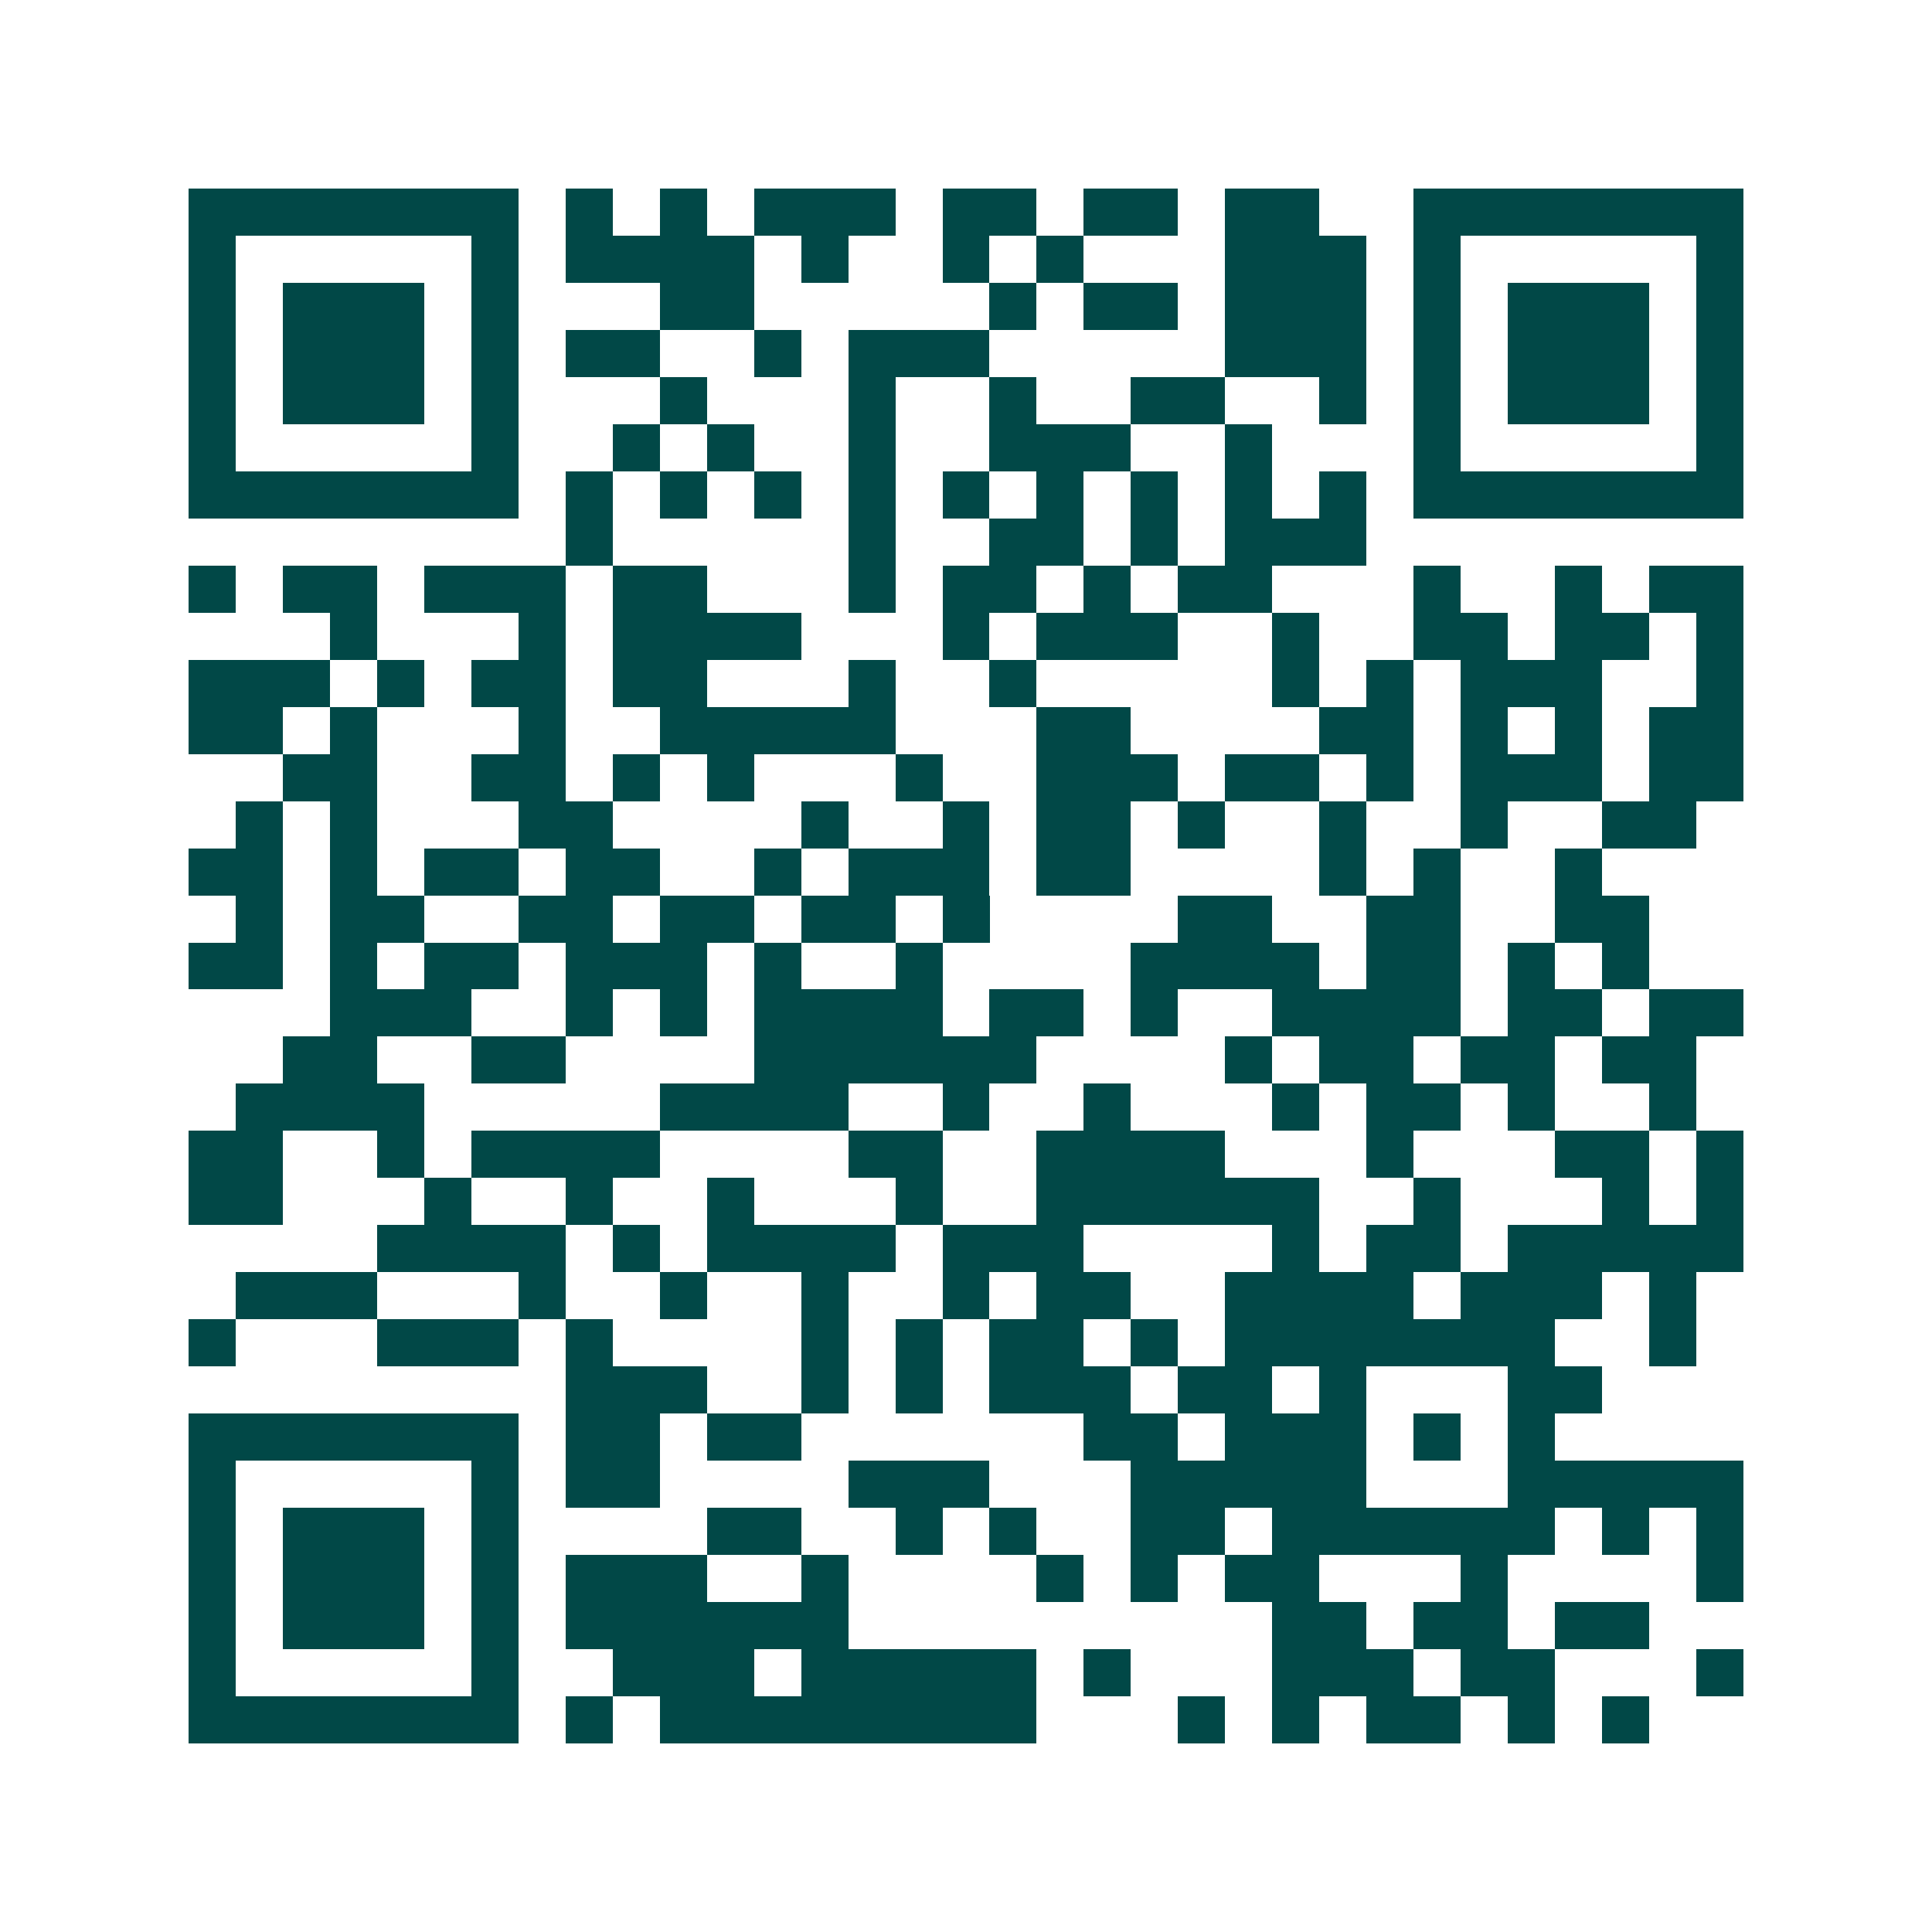 <svg xmlns="http://www.w3.org/2000/svg" width="200" height="200" viewBox="0 0 41 41" shape-rendering="crispEdges"><path fill="#ffffff" d="M0 0h41v41H0z"/><path stroke="#014847" d="M4 4.5h7m1 0h1m1 0h1m1 0h3m1 0h2m1 0h2m1 0h2m2 0h7M4 5.5h1m5 0h1m1 0h4m1 0h1m2 0h1m1 0h1m3 0h3m1 0h1m5 0h1M4 6.5h1m1 0h3m1 0h1m3 0h2m5 0h1m1 0h2m1 0h3m1 0h1m1 0h3m1 0h1M4 7.5h1m1 0h3m1 0h1m1 0h2m2 0h1m1 0h3m5 0h3m1 0h1m1 0h3m1 0h1M4 8.5h1m1 0h3m1 0h1m3 0h1m3 0h1m2 0h1m2 0h2m2 0h1m1 0h1m1 0h3m1 0h1M4 9.5h1m5 0h1m2 0h1m1 0h1m2 0h1m2 0h3m2 0h1m3 0h1m5 0h1M4 10.5h7m1 0h1m1 0h1m1 0h1m1 0h1m1 0h1m1 0h1m1 0h1m1 0h1m1 0h1m1 0h7M12 11.5h1m5 0h1m2 0h2m1 0h1m1 0h3M4 12.5h1m1 0h2m1 0h3m1 0h2m3 0h1m1 0h2m1 0h1m1 0h2m3 0h1m2 0h1m1 0h2M7 13.5h1m3 0h1m1 0h4m3 0h1m1 0h3m2 0h1m2 0h2m1 0h2m1 0h1M4 14.5h3m1 0h1m1 0h2m1 0h2m3 0h1m2 0h1m5 0h1m1 0h1m1 0h3m2 0h1M4 15.5h2m1 0h1m3 0h1m2 0h5m3 0h2m4 0h2m1 0h1m1 0h1m1 0h2M6 16.5h2m2 0h2m1 0h1m1 0h1m3 0h1m2 0h3m1 0h2m1 0h1m1 0h3m1 0h2M5 17.5h1m1 0h1m3 0h2m4 0h1m2 0h1m1 0h2m1 0h1m2 0h1m2 0h1m2 0h2M4 18.5h2m1 0h1m1 0h2m1 0h2m2 0h1m1 0h3m1 0h2m4 0h1m1 0h1m2 0h1M5 19.5h1m1 0h2m2 0h2m1 0h2m1 0h2m1 0h1m4 0h2m2 0h2m2 0h2M4 20.5h2m1 0h1m1 0h2m1 0h3m1 0h1m2 0h1m4 0h4m1 0h2m1 0h1m1 0h1M7 21.5h3m2 0h1m1 0h1m1 0h4m1 0h2m1 0h1m2 0h4m1 0h2m1 0h2M6 22.5h2m2 0h2m4 0h6m4 0h1m1 0h2m1 0h2m1 0h2M5 23.5h4m5 0h4m2 0h1m2 0h1m3 0h1m1 0h2m1 0h1m2 0h1M4 24.5h2m2 0h1m1 0h4m4 0h2m2 0h4m3 0h1m3 0h2m1 0h1M4 25.5h2m3 0h1m2 0h1m2 0h1m3 0h1m2 0h6m2 0h1m3 0h1m1 0h1M8 26.5h4m1 0h1m1 0h4m1 0h3m4 0h1m1 0h2m1 0h5M5 27.5h3m3 0h1m2 0h1m2 0h1m2 0h1m1 0h2m2 0h4m1 0h3m1 0h1M4 28.5h1m3 0h3m1 0h1m4 0h1m1 0h1m1 0h2m1 0h1m1 0h7m2 0h1M12 29.5h3m2 0h1m1 0h1m1 0h3m1 0h2m1 0h1m3 0h2M4 30.5h7m1 0h2m1 0h2m6 0h2m1 0h3m1 0h1m1 0h1M4 31.5h1m5 0h1m1 0h2m4 0h3m3 0h5m3 0h5M4 32.5h1m1 0h3m1 0h1m4 0h2m2 0h1m1 0h1m2 0h2m1 0h6m1 0h1m1 0h1M4 33.5h1m1 0h3m1 0h1m1 0h3m2 0h1m4 0h1m1 0h1m1 0h2m3 0h1m4 0h1M4 34.5h1m1 0h3m1 0h1m1 0h6m9 0h2m1 0h2m1 0h2M4 35.5h1m5 0h1m2 0h3m1 0h5m1 0h1m3 0h3m1 0h2m3 0h1M4 36.5h7m1 0h1m1 0h8m3 0h1m1 0h1m1 0h2m1 0h1m1 0h1"/></svg>
